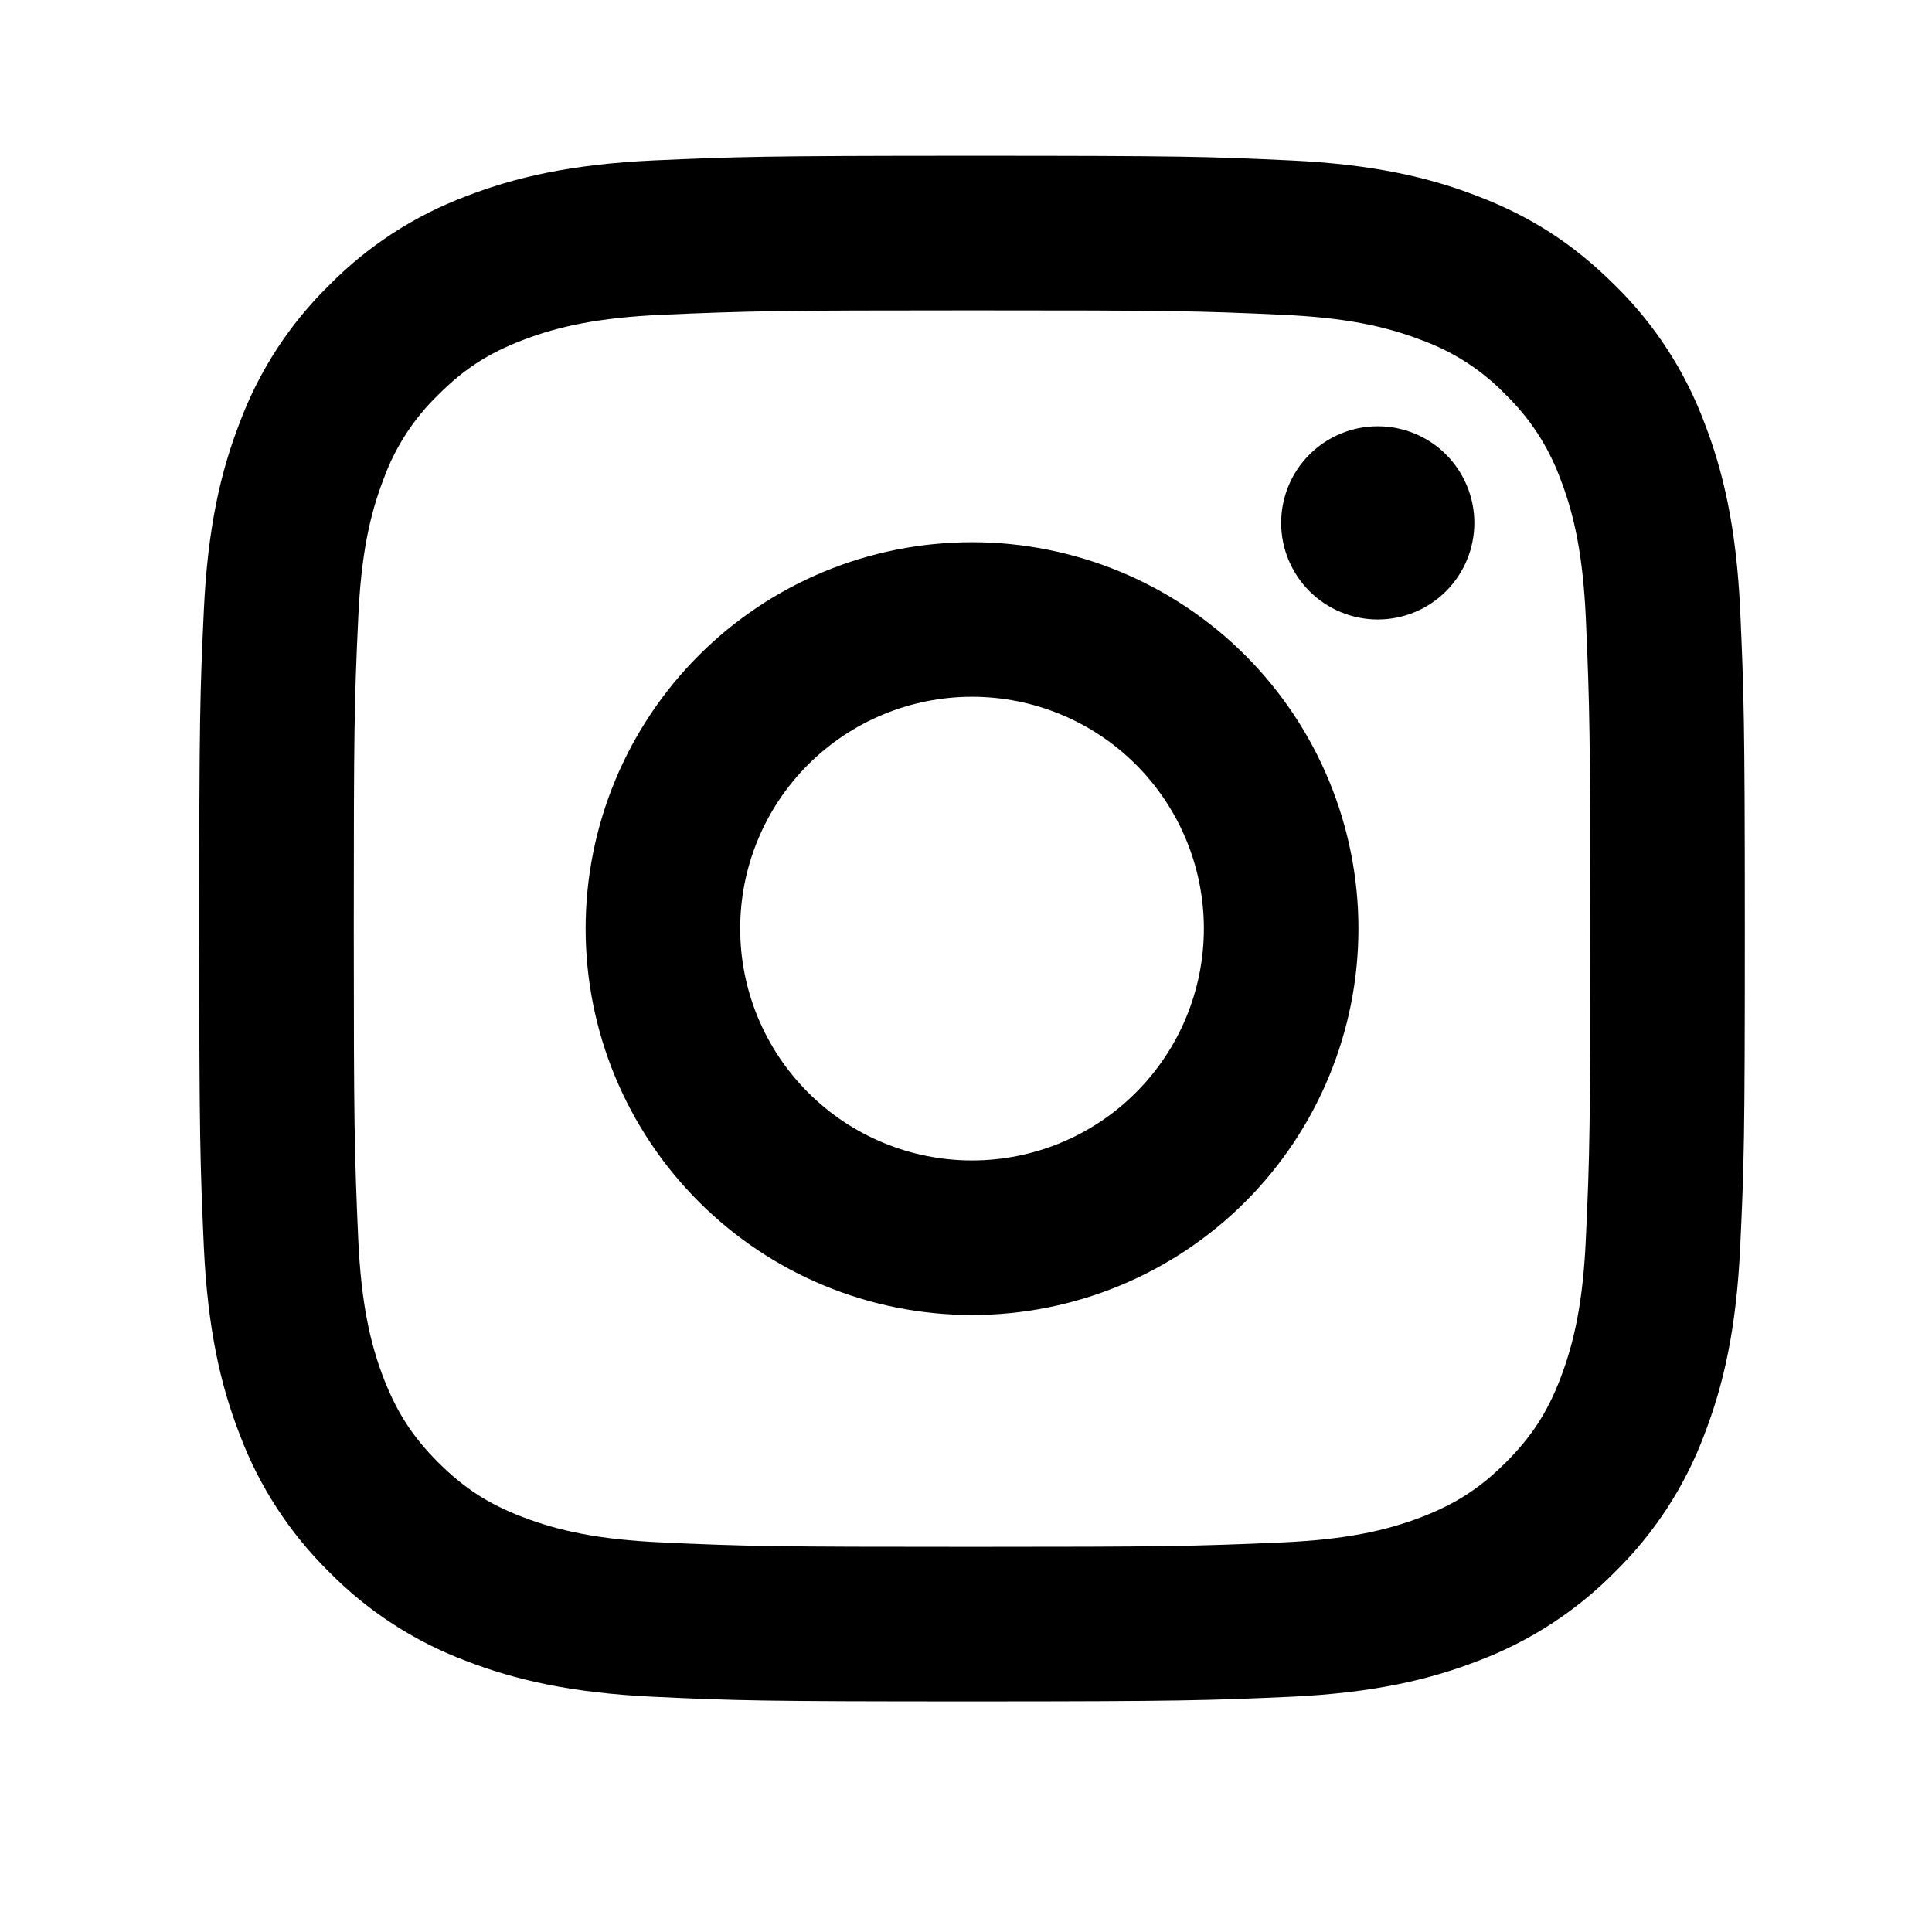 <svg width="25" height="25" viewBox="0 0 25 25" fill="none" xmlns="http://www.w3.org/2000/svg">
<path d="M12.578 9.016C11.783 9.016 11.019 9.332 10.457 9.894C9.894 10.457 9.578 11.22 9.578 12.016C9.578 12.811 9.894 13.574 10.457 14.137C11.019 14.7 11.783 15.016 12.578 15.016C13.374 15.016 14.137 14.7 14.699 14.137C15.262 13.574 15.578 12.811 15.578 12.016C15.578 11.22 15.262 10.457 14.699 9.894C14.137 9.332 13.374 9.016 12.578 9.016ZM12.578 7.016C13.904 7.016 15.176 7.542 16.114 8.48C17.051 9.418 17.578 10.69 17.578 12.016C17.578 13.342 17.051 14.614 16.114 15.551C15.176 16.489 13.904 17.016 12.578 17.016C11.252 17.016 9.98 16.489 9.043 15.551C8.105 14.614 7.578 13.342 7.578 12.016C7.578 10.69 8.105 9.418 9.043 8.48C9.98 7.542 11.252 7.016 12.578 7.016ZM19.078 6.766C19.078 7.097 18.946 7.415 18.712 7.65C18.478 7.884 18.16 8.016 17.828 8.016C17.497 8.016 17.179 7.884 16.944 7.65C16.71 7.415 16.578 7.097 16.578 6.766C16.578 6.434 16.71 6.116 16.944 5.882C17.179 5.647 17.497 5.516 17.828 5.516C18.16 5.516 18.478 5.647 18.712 5.882C18.946 6.116 19.078 6.434 19.078 6.766ZM12.578 4.016C10.104 4.016 9.7 4.023 8.549 4.074C7.765 4.111 7.239 4.216 6.751 4.406C6.317 4.574 6.004 4.775 5.671 5.109C5.358 5.411 5.117 5.78 4.967 6.189C4.777 6.679 4.672 7.204 4.636 7.987C4.584 9.091 4.578 9.477 4.578 12.016C4.578 14.49 4.585 14.894 4.636 16.045C4.673 16.828 4.778 17.355 4.967 17.842C5.137 18.277 5.337 18.59 5.669 18.922C6.006 19.258 6.319 19.459 6.749 19.625C7.243 19.816 7.769 19.922 8.549 19.958C9.653 20.01 10.039 20.016 12.578 20.016C15.052 20.016 15.456 20.009 16.607 19.958C17.389 19.921 17.916 19.816 18.404 19.627C18.837 19.458 19.152 19.257 19.484 18.925C19.821 18.588 20.022 18.275 20.188 17.845C20.378 17.352 20.484 16.825 20.52 16.045C20.572 14.941 20.578 14.555 20.578 12.016C20.578 9.542 20.571 9.138 20.52 7.987C20.483 7.205 20.378 6.677 20.188 6.189C20.037 5.781 19.797 5.412 19.485 5.109C19.183 4.795 18.814 4.555 18.405 4.405C17.915 4.215 17.389 4.11 16.607 4.074C15.503 4.022 15.117 4.016 12.578 4.016ZM12.578 2.016C15.295 2.016 15.634 2.026 16.7 2.076C17.765 2.126 18.49 2.293 19.128 2.541C19.788 2.795 20.344 3.139 20.9 3.694C21.409 4.194 21.802 4.798 22.053 5.466C22.3 6.103 22.468 6.829 22.518 7.894C22.565 8.96 22.578 9.299 22.578 12.016C22.578 14.733 22.568 15.072 22.518 16.138C22.468 17.203 22.3 17.928 22.053 18.566C21.803 19.233 21.409 19.838 20.9 20.338C20.4 20.846 19.795 21.239 19.128 21.491C18.491 21.738 17.765 21.906 16.7 21.956C15.634 22.003 15.295 22.016 12.578 22.016C9.861 22.016 9.522 22.006 8.456 21.956C7.391 21.906 6.666 21.738 6.028 21.491C5.36 21.24 4.756 20.847 4.256 20.338C3.748 19.838 3.354 19.233 3.103 18.566C2.855 17.929 2.688 17.203 2.638 16.138C2.591 15.072 2.578 14.733 2.578 12.016C2.578 9.299 2.588 8.96 2.638 7.894C2.688 6.828 2.855 6.104 3.103 5.466C3.353 4.798 3.747 4.193 4.256 3.694C4.756 3.185 5.361 2.791 6.028 2.541C6.666 2.293 7.39 2.126 8.456 2.076C9.522 2.029 9.861 2.016 12.578 2.016Z" fill="black"/>
</svg>
